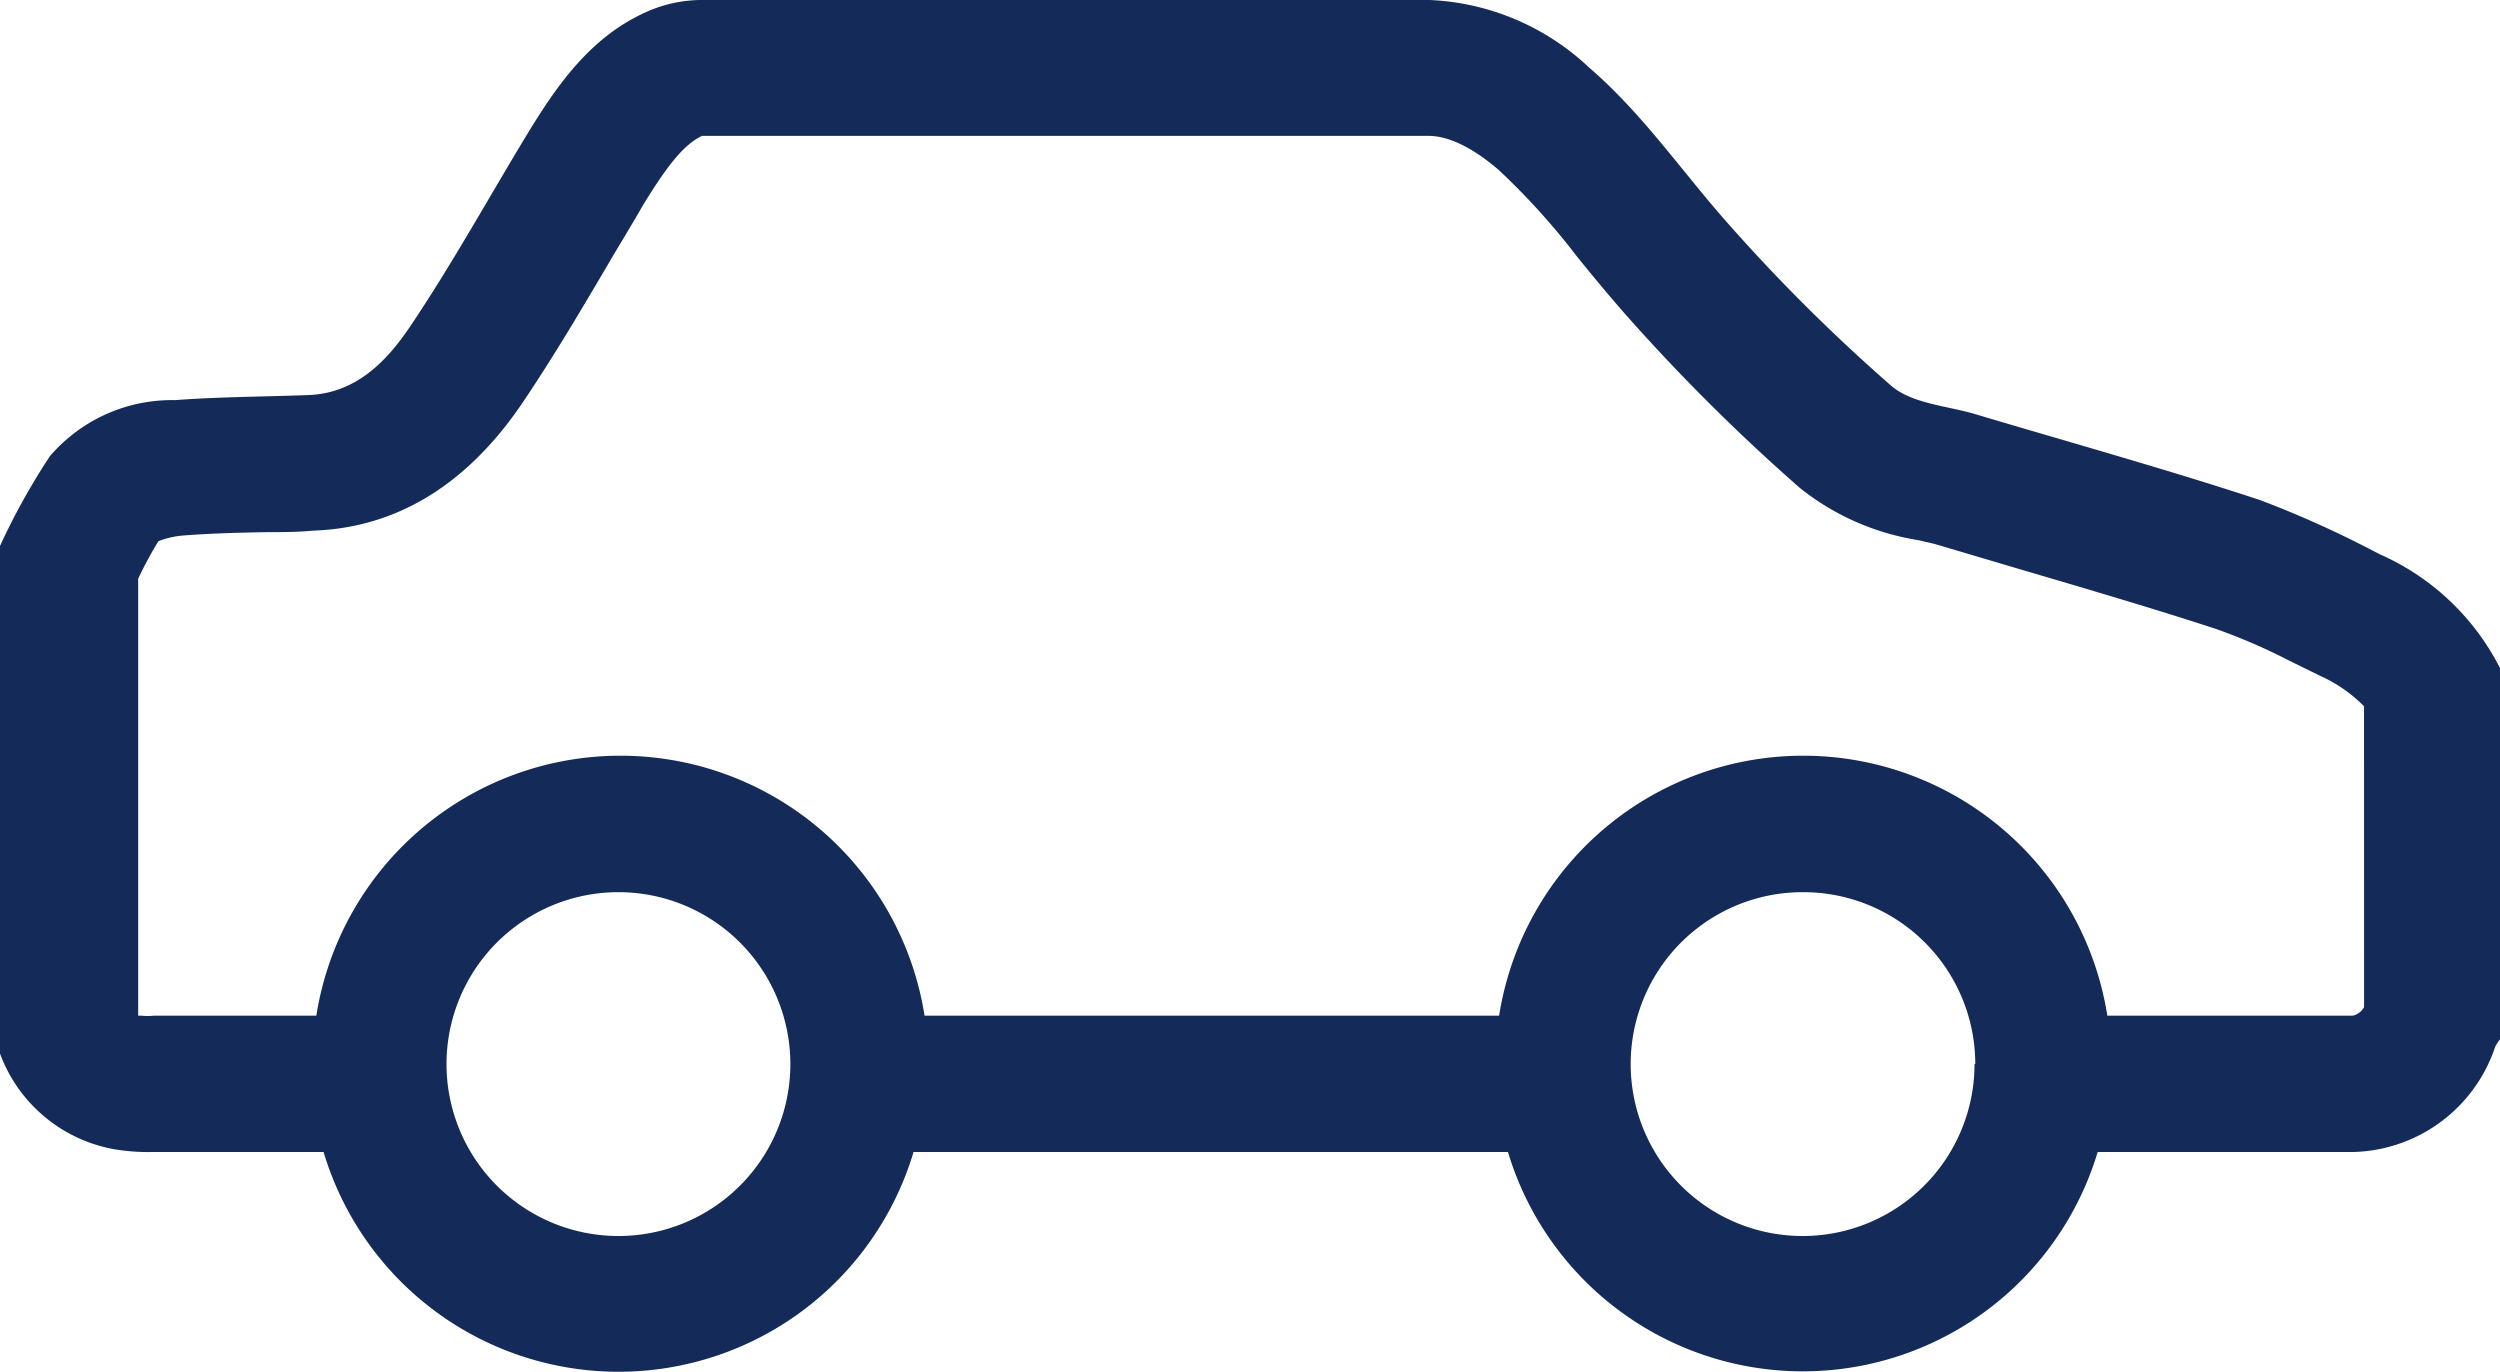 <svg xmlns="http://www.w3.org/2000/svg" width="99" height="54.322" viewBox="0 0 99 54.322"><path d="M94.161,44.507a41.034,41.034,0,0,0-4.72-2.137c-3.73-1.227-7.51-2.276-11.27-3.4-1.138-.336-2.523-.416-3.345-1.138a70.284,70.284,0,0,1-6.333-6.283c-1.87-2.088-3.463-4.453-5.61-6.3A9.816,9.816,0,0,0,56.56,22.57H27.686a5.384,5.384,0,0,0-2.187.495c-2.177.99-3.493,2.879-4.69,4.849-1.534,2.533-2.969,5.136-4.621,7.59-.93,1.375-2.137,2.642-4.037,2.711s-3.523.069-5.274.2a6.371,6.371,0,0,0-4.948,2.216A26.46,26.46,0,0,0-.05,44.191v20.1a5.936,5.936,0,0,0,4.532,3.79,8.084,8.084,0,0,0,1.474.109h6.808a12.191,12.191,0,0,0,23.362,0h23.54a12.191,12.191,0,0,0,23.352,0H93.132a6.086,6.086,0,0,0,5.63-4.176,1.789,1.789,0,0,1,.188-.287v-14.7A9.748,9.748,0,0,0,94.161,44.507ZM31.248,64.7A6.808,6.808,0,1,1,24.44,57.9h.01A6.808,6.808,0,0,1,31.248,64.7Zm46.893,0A6.808,6.808,0,1,1,71.333,57.9h.01a6.807,6.807,0,0,1,6.828,6.788v.02Zm15.426-2.246a.683.683,0,0,1-.445.336H83.4a12.191,12.191,0,0,0-24.085,0H36.562a12.191,12.191,0,0,0-24.085,0H6.045a2.179,2.179,0,0,1-.495,0H5.422V45.487h0A15.65,15.65,0,0,1,6.223,44a3.565,3.565,0,0,1,1.039-.228c1.039-.079,2.118-.109,3.255-.129.613,0,1.217,0,1.821-.059,3.315-.109,6.115-1.821,8.312-5.076,1.207-1.791,2.276-3.6,3.315-5.363.495-.851.99-1.643,1.445-2.444.881-1.435,1.573-2.395,2.345-2.751h28.7c.317,0,1.276,0,2.85,1.356a27.972,27.972,0,0,1,3.087,3.414c.633.782,1.3,1.593,2.028,2.414A76.673,76.673,0,0,0,71.234,41.9a10.014,10.014,0,0,0,4.67,2.058l.643.148,3.641,1.079c2.484.732,5.046,1.484,7.5,2.286a23.02,23.02,0,0,1,2.889,1.247l1.247.613a5.771,5.771,0,0,1,1.742,1.207Z" transform="translate(0.05 -22.57)" fill="#142a59"/></svg>